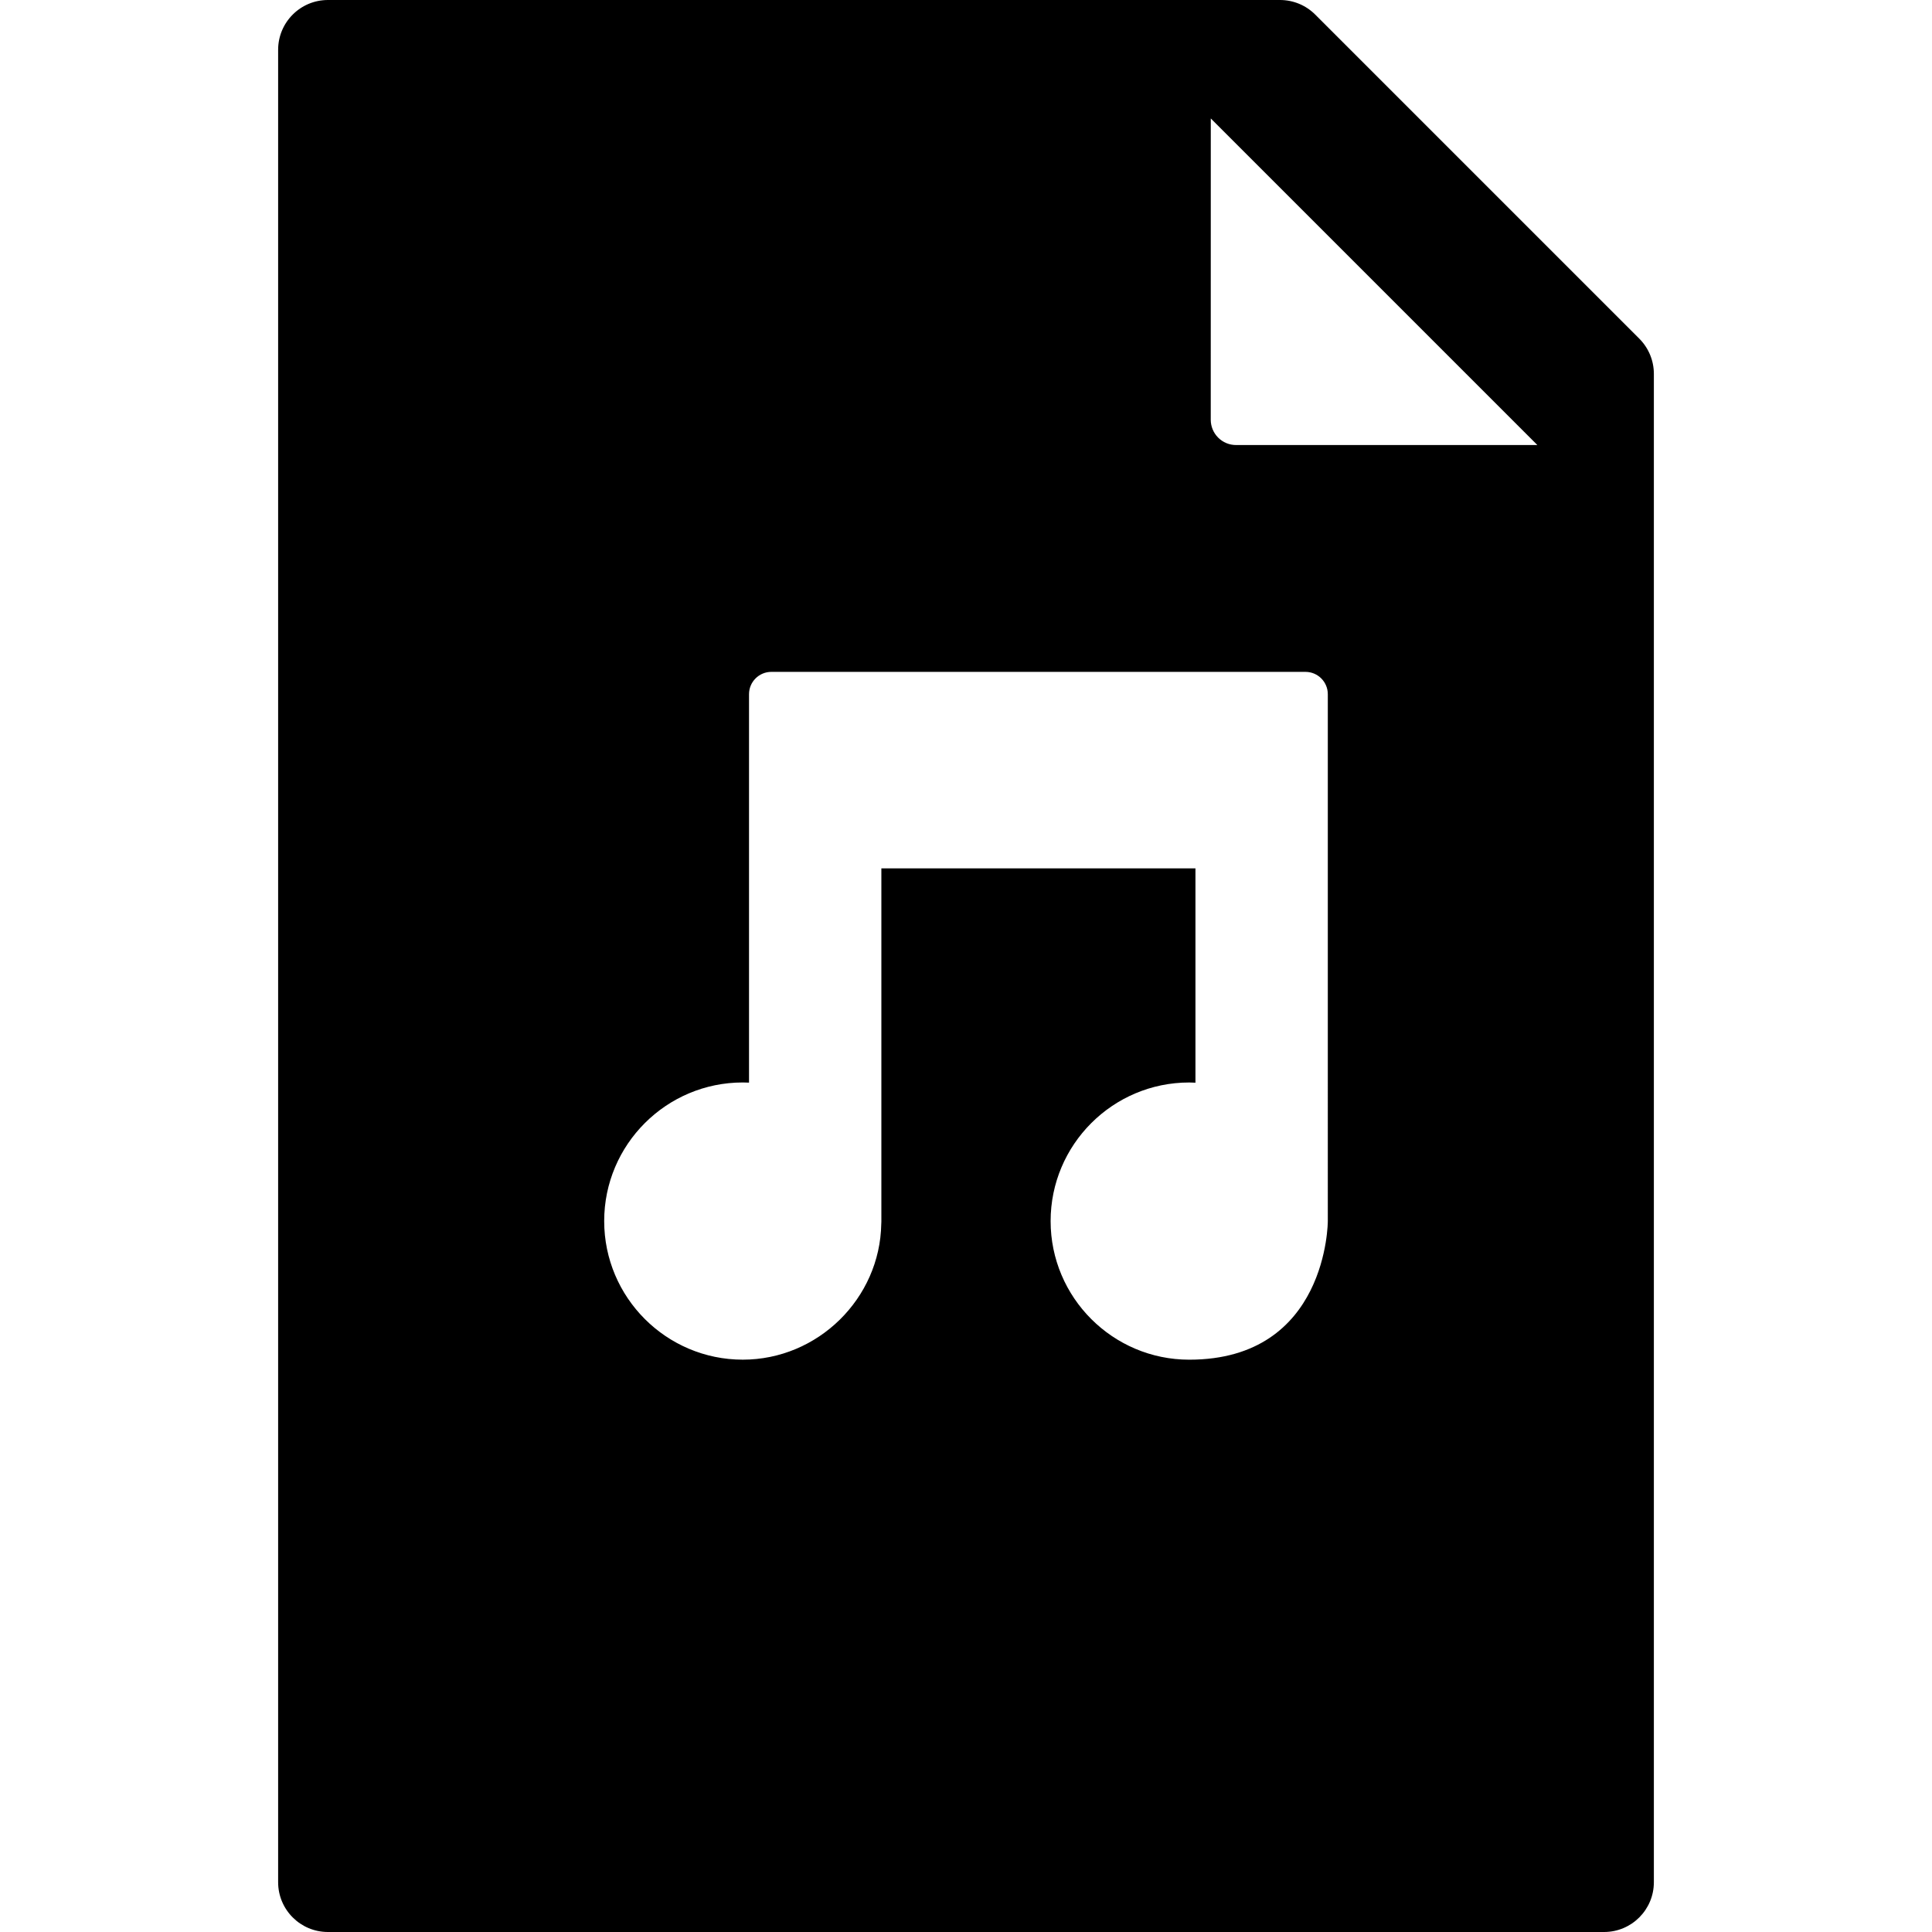 <?xml version="1.0" encoding="iso-8859-1"?>
<!-- Uploaded to: SVG Repo, www.svgrepo.com, Generator: SVG Repo Mixer Tools -->
<!DOCTYPE svg PUBLIC "-//W3C//DTD SVG 1.1//EN" "http://www.w3.org/Graphics/SVG/1.1/DTD/svg11.dtd">
<svg fill="#000000" version="1.1" id="Capa_1" xmlns="http://www.w3.org/2000/svg" xmlns:xlink="http://www.w3.org/1999/xlink" 
	 width="800px" height="800px" viewBox="0 0 96.992 96.992"
	 xml:space="preserve">
<g>
	<path d="M82.297,17.001L66.028,0.732C65.559,0.263,64.924,0,64.26,0H16.463c-1.381,0-2.5,1.119-2.5,2.5v91.992
		c0,1.381,1.119,2.5,2.5,2.5h64.066c1.381,0,2.5-1.119,2.5-2.5V18.769C83.029,18.106,82.766,17.47,82.297,17.001z M66.66,61.303
		c0,0.014,0,6.957-6.958,6.957c-3.837,0-6.958-3.121-6.958-6.957c0-3.838,3.121-6.959,6.958-6.959l0.313,0.01V43.595H44.247v17.701
		c0,0.015,0,0.028,0,0.042l-0.005,0.107c-0.064,3.746-3.183,6.814-6.952,6.814c-3.837,0-6.958-3.121-6.958-6.959
		c0-3.837,3.121-6.957,6.958-6.957l0.313,0.008v-19.5c0-0.619,0.502-1.121,1.12-1.121h26.816c0.619,0,1.121,0.502,1.121,1.121
		V61.303z M62.051,22.342c-0.337,0-0.658-0.134-0.896-0.372c-0.237-0.238-0.372-0.561-0.372-0.897l0.002-15.126L77.18,22.342H62.051
		z"/>
</g>
</svg>